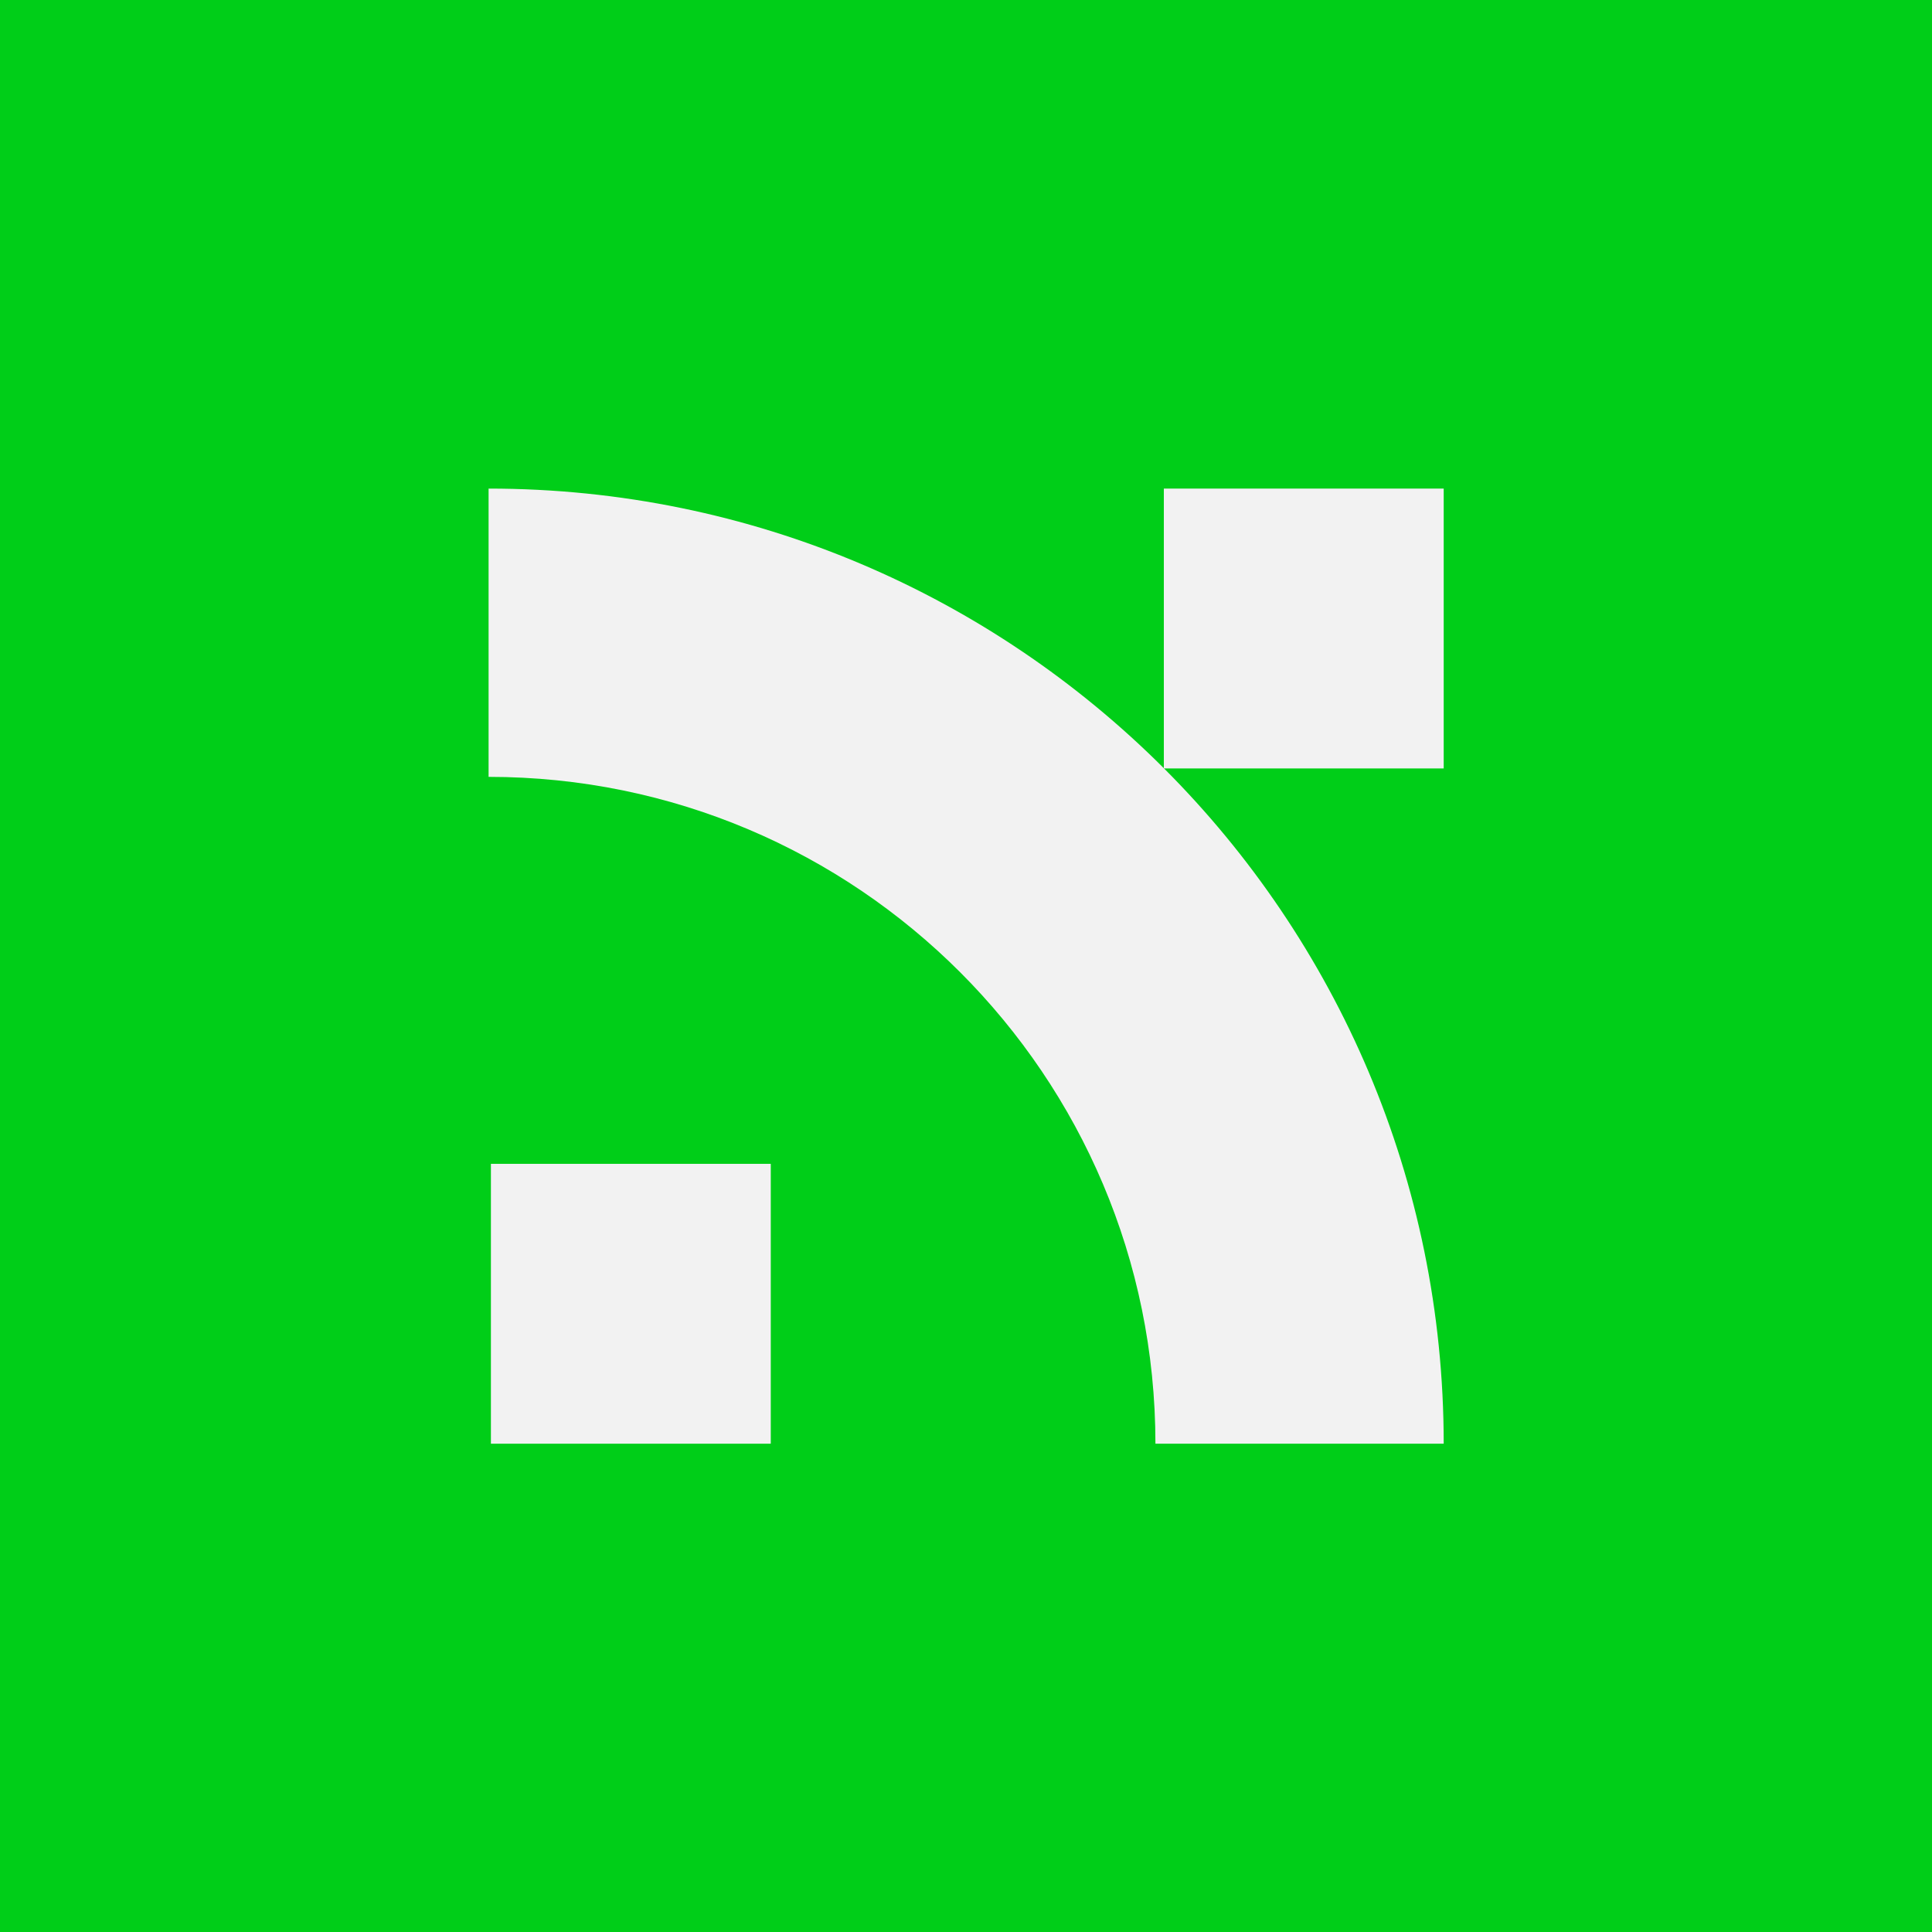 <svg xmlns="http://www.w3.org/2000/svg" id="Camada_2" data-name="Camada 2" viewBox="0 0 66.55 66.55"><defs><style>      .cls-1 {        fill: #00ce18;      }      .cls-2 {        fill: #f2f2f2;      }    </style></defs><g id="Camada_1-2" data-name="Camada 1"><g><rect class="cls-1" x="0" y="0" width="66.55" height="66.55"></rect><g><path class="cls-2" d="M16.83,16.83v9.93c12.69,0,22.97,10.29,22.97,22.97h9.93c0-18.17-14.73-32.9-32.9-32.9Z"></path><rect class="cls-2" x="40.09" y="16.83" width="9.64" height="9.64"></rect><rect class="cls-2" x="16.91" y="40.09" width="9.64" height="9.64"></rect></g></g></g></svg>